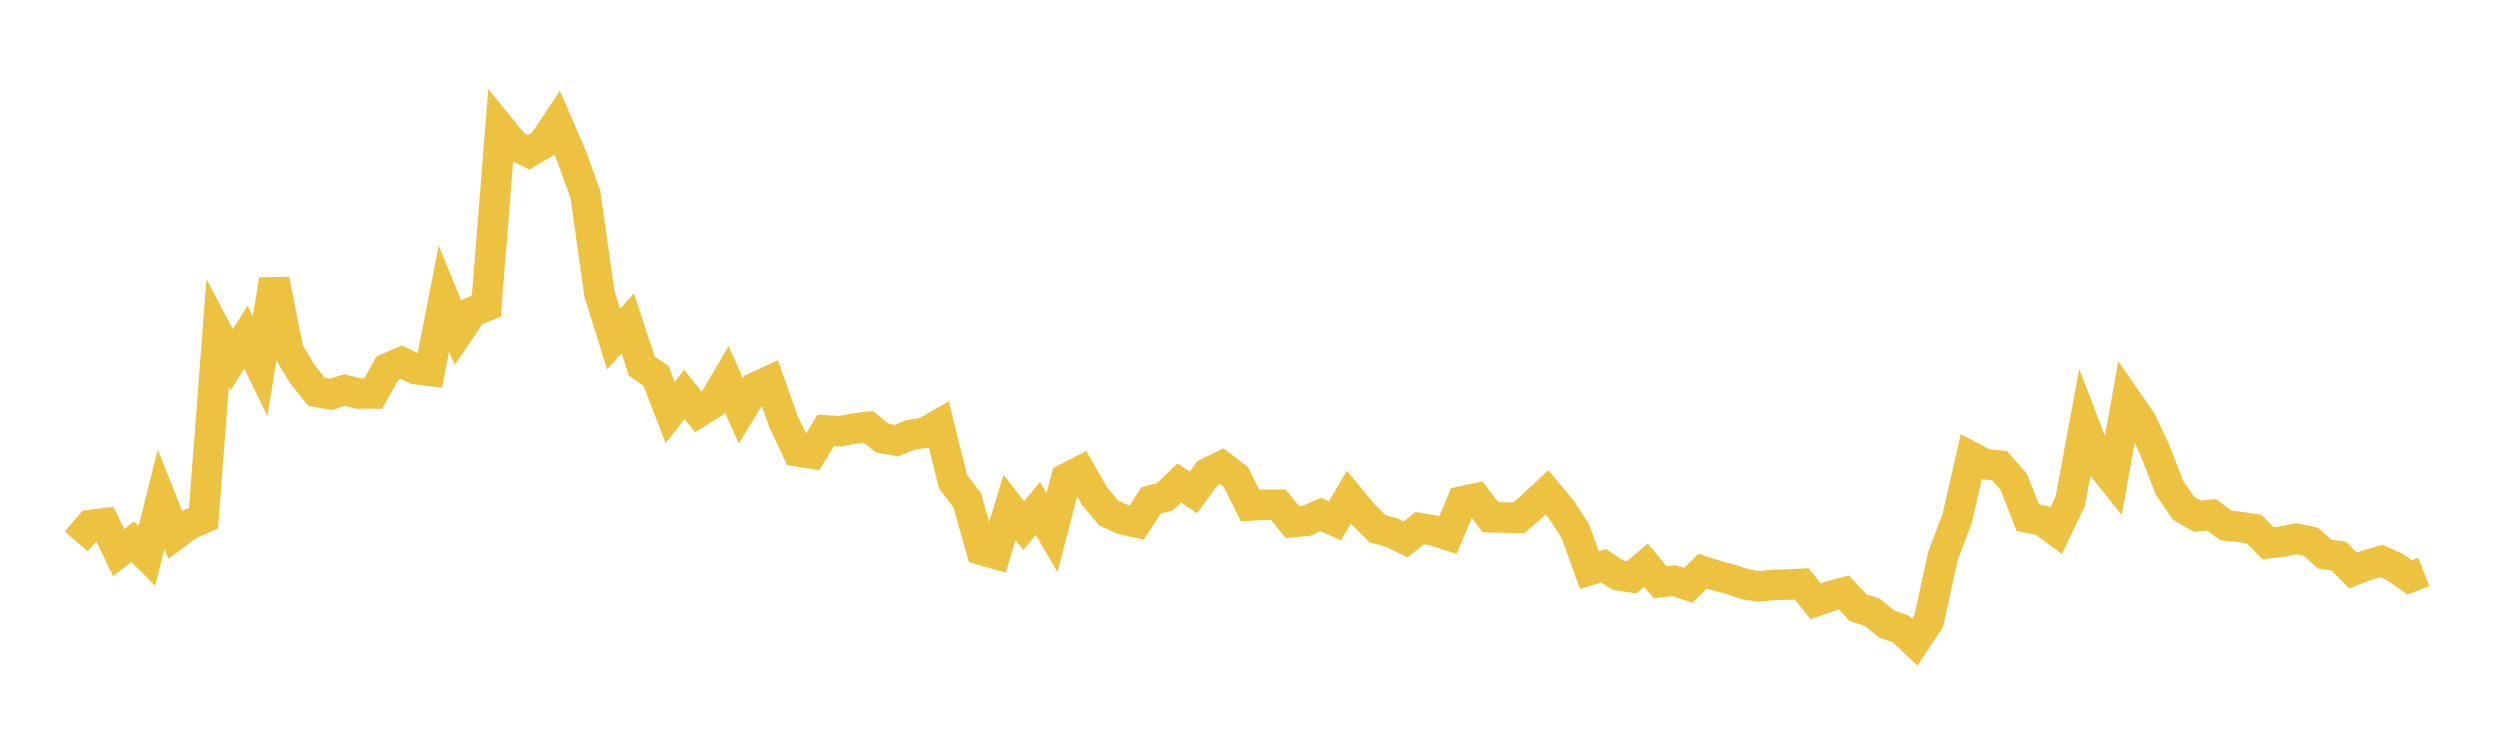 <svg width="164" height="48" xmlns="http://www.w3.org/2000/svg" xmlns:xlink="http://www.w3.org/1999/xlink"><path fill="none" stroke="rgb(237,194,64)" stroke-width="2" d="M5,35.517L5.928,34.44L6.855,34.325L7.783,36.252L8.711,35.538L9.639,36.47L10.566,32.745L11.494,35.077L12.422,34.393L13.349,34L14.277,21.841L15.205,23.597L16.133,22.113L17.06,24.02L17.988,18.352L18.916,23.017L19.843,24.552L20.771,25.703L21.699,25.871L22.627,25.585L23.554,25.816L24.482,25.813L25.41,24.163L26.337,23.758L27.265,24.216L28.193,24.328L29.12,19.572L30.048,21.837L30.976,20.463L31.904,20.076L32.831,8.404L33.759,9.543L34.687,9.988L35.614,9.436L36.542,8.036L37.47,10.178L38.398,12.733L39.325,19.271L40.253,22.245L41.181,21.203L42.108,24.027L43.036,24.651L43.964,27.065L44.892,25.87L45.819,27.034L46.747,26.458L47.675,24.882L48.602,26.952L49.53,25.428L50.458,24.997L51.386,27.624L52.313,29.608L53.241,29.749L54.169,28.233L55.096,28.289L56.024,28.116L56.952,28L57.88,28.731L58.807,28.904L59.735,28.528L60.663,28.388L61.59,27.852L62.518,31.595L63.446,32.809L64.373,36.074L65.301,36.335L66.229,33.278L67.157,34.477L68.084,33.351L69.012,34.935L69.94,31.384L70.867,30.905L71.795,32.533L72.723,33.646L73.651,34.071L74.578,34.272L75.506,32.832L76.434,32.578L77.361,31.678L78.289,32.301L79.217,31.034L80.145,30.579L81.072,31.292L82,33.164L82.928,33.113L83.855,33.105L84.783,34.249L85.711,34.163L86.639,33.746L87.566,34.17L88.494,32.613L89.422,33.741L90.349,34.677L91.277,34.93L92.205,35.386L93.133,34.647L94.06,34.799L94.988,35.1L95.916,32.889L96.843,32.694L97.771,33.928L98.699,33.95L99.627,33.972L100.554,33.163L101.482,32.298L102.41,33.416L103.337,34.826L104.265,37.402L105.193,37.108L106.12,37.725L107.048,37.871L107.976,37.074L108.904,38.186L109.831,38.09L110.759,38.397L111.687,37.467L112.614,37.767L113.542,38.006L114.47,38.325L115.398,38.473L116.325,38.368L117.253,38.35L118.181,38.299L119.108,39.442L120.036,39.117L120.964,38.866L121.892,39.871L122.819,40.157L123.747,40.931L124.675,41.25L125.602,42.122L126.53,40.716L127.458,36.458L128.386,34.024L129.313,29.97L130.241,30.456L131.169,30.547L132.096,31.603L133.024,33.956L133.952,34.139L134.88,34.821L135.807,32.887L136.735,27.871L137.663,30.288L138.59,31.441L139.518,26.255L140.446,27.594L141.373,29.555L142.301,31.96L143.229,33.331L144.157,33.867L145.084,33.77L146.012,34.472L146.94,34.568L147.867,34.709L148.795,35.636L149.723,35.524L150.651,35.34L151.578,35.534L152.506,36.35L153.434,36.485L154.361,37.429L155.289,37.067L156.217,36.799L157.145,37.223L158.072,37.875L159,37.52"></path></svg>